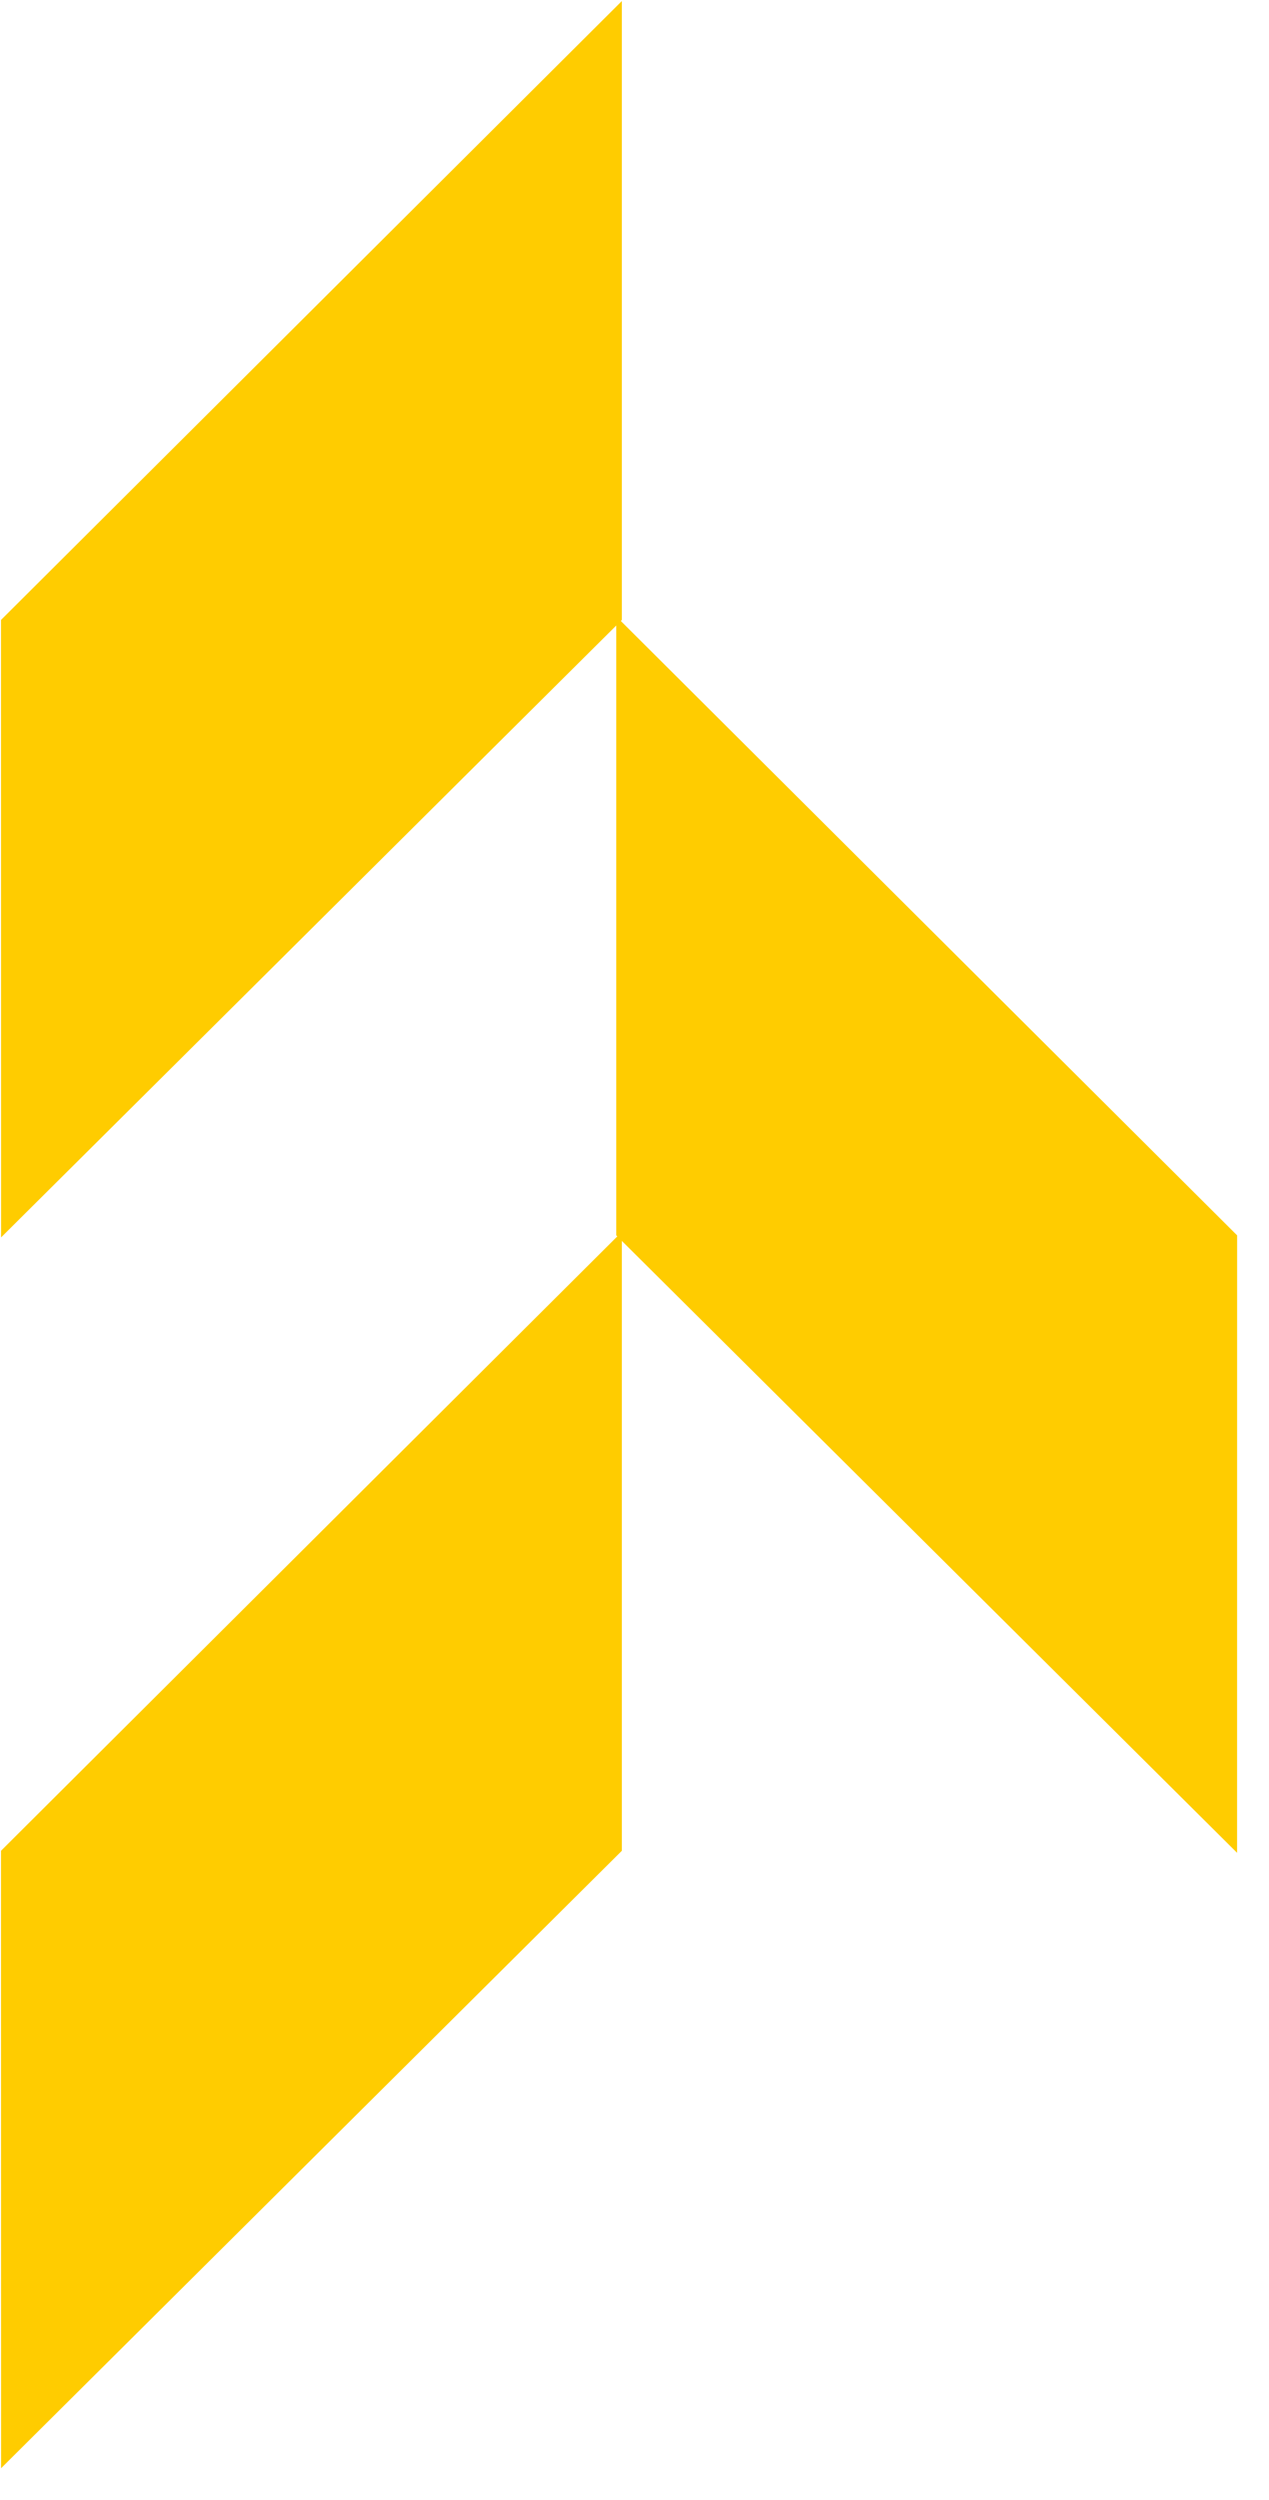 <svg width="33" height="65" viewBox="0 0 33 65" fill="none" xmlns="http://www.w3.org/2000/svg">
<path d="M32.171 32.118L32.17 48.171L16.026 32.118L16.026 16.027L32.171 32.118Z" fill="#FFCC00"/>
<path d="M0.026 16.118L0.028 32.171L16.171 16.118L16.171 0.027L0.026 16.118Z" fill="#FFCC00"/>
<path d="M0.026 48.118L0.028 64.171L16.171 48.118L16.171 32.027L0.026 48.118Z" fill="#FFCC00"/>
</svg>
